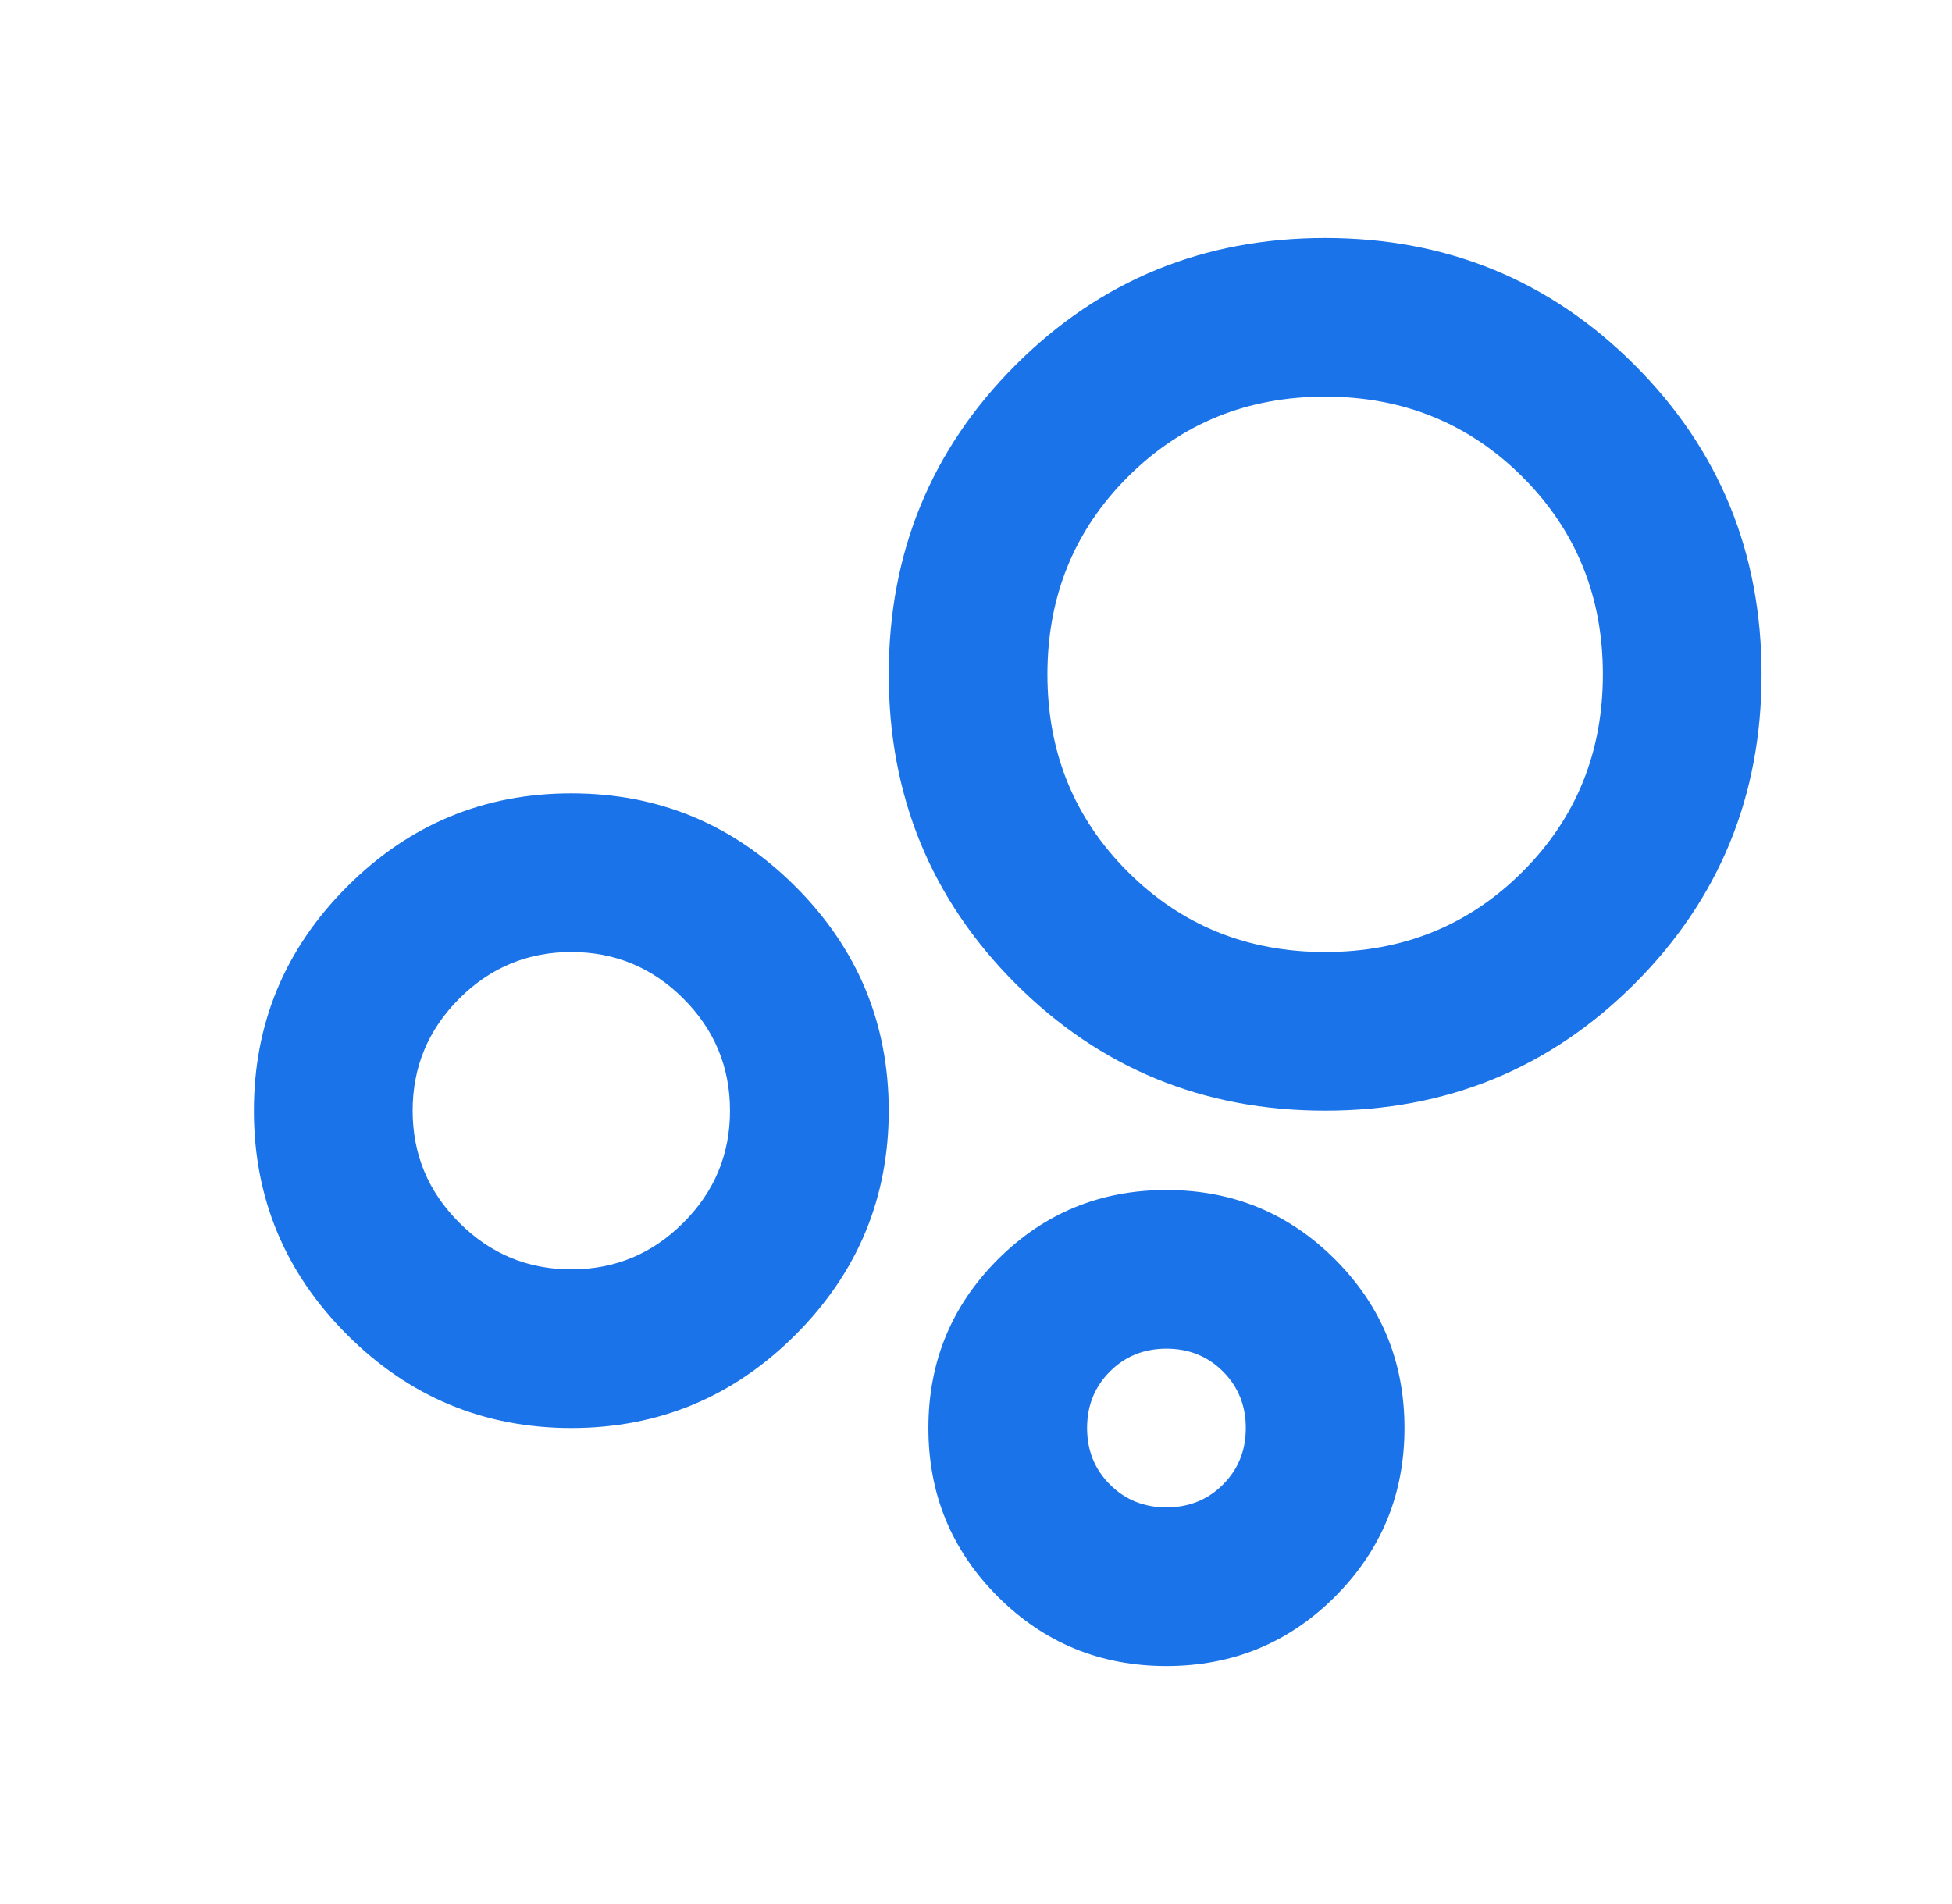 <?xml version="1.0"?>
<svg xmlns="http://www.w3.org/2000/svg" width="41" height="40" viewBox="0 0 41 40" fill="none">
<mask id="mask0_8420_96730" style="mask-type:alpha" maskUnits="userSpaceOnUse" x="0" y="0" width="41" height="40">
<rect x="0.333" width="40" height="40" fill="#D9D9D9"/>
</mask>
<g mask="url(#mask0_8420_96730)">
<path d="M12 30C10.167 30 8.597 29.347 7.292 28.042C5.986 26.736 5.333 25.167 5.333 23.333C5.333 21.5 5.986 19.931 7.292 18.625C8.597 17.319 10.167 16.667 12 16.667C13.833 16.667 15.403 17.319 16.708 18.625C18.014 19.931 18.667 21.5 18.667 23.333C18.667 25.167 18.014 26.736 16.708 28.042C15.403 29.347 13.833 30 12 30ZM12 26.667C12.917 26.667 13.701 26.34 14.353 25.687C15.007 25.034 15.333 24.25 15.333 23.333C15.333 22.417 15.007 21.632 14.353 20.978C13.701 20.326 12.917 20 12 20C11.083 20 10.299 20.326 9.647 20.978C8.993 21.632 8.667 22.417 8.667 23.333C8.667 24.25 8.993 25.034 9.647 25.687C10.299 26.34 11.083 26.667 12 26.667ZM27.833 23.333C25.278 23.333 23.111 22.444 21.333 20.667C19.556 18.889 18.667 16.722 18.667 14.167C18.667 11.611 19.556 9.444 21.333 7.667C23.111 5.889 25.278 5 27.833 5C30.389 5 32.556 5.889 34.333 7.667C36.111 9.444 37 11.611 37 14.167C37 16.722 36.111 18.889 34.333 20.667C32.556 22.444 30.389 23.333 27.833 23.333ZM24.5 35C23.111 35 21.931 34.514 20.958 33.542C19.986 32.569 19.5 31.389 19.5 30C19.5 28.611 19.986 27.431 20.958 26.458C21.931 25.486 23.111 25 24.5 25C25.889 25 27.07 25.486 28.042 26.458C29.014 27.431 29.5 28.611 29.5 30C29.5 31.389 29.014 32.569 28.042 33.542C27.07 34.514 25.889 35 24.5 35ZM27.833 20C29.472 20 30.855 19.438 31.98 18.313C33.105 17.188 33.667 15.806 33.667 14.167C33.667 12.528 33.105 11.146 31.98 10.02C30.855 8.896 29.472 8.333 27.833 8.333C26.195 8.333 24.812 8.896 23.687 10.02C22.562 11.146 22 12.528 22 14.167C22 15.806 22.562 17.188 23.687 18.313C24.812 19.438 26.195 20 27.833 20ZM24.5 31.667C24.972 31.667 25.368 31.507 25.688 31.187C26.007 30.868 26.167 30.472 26.167 30C26.167 29.528 26.007 29.132 25.688 28.813C25.368 28.493 24.972 28.333 24.5 28.333C24.028 28.333 23.632 28.493 23.313 28.813C22.993 29.132 22.833 29.528 22.833 30C22.833 30.472 22.993 30.868 23.313 31.187C23.632 31.507 24.028 31.667 24.5 31.667Z" fill="#1A73E8"/>
</g>
</svg>
